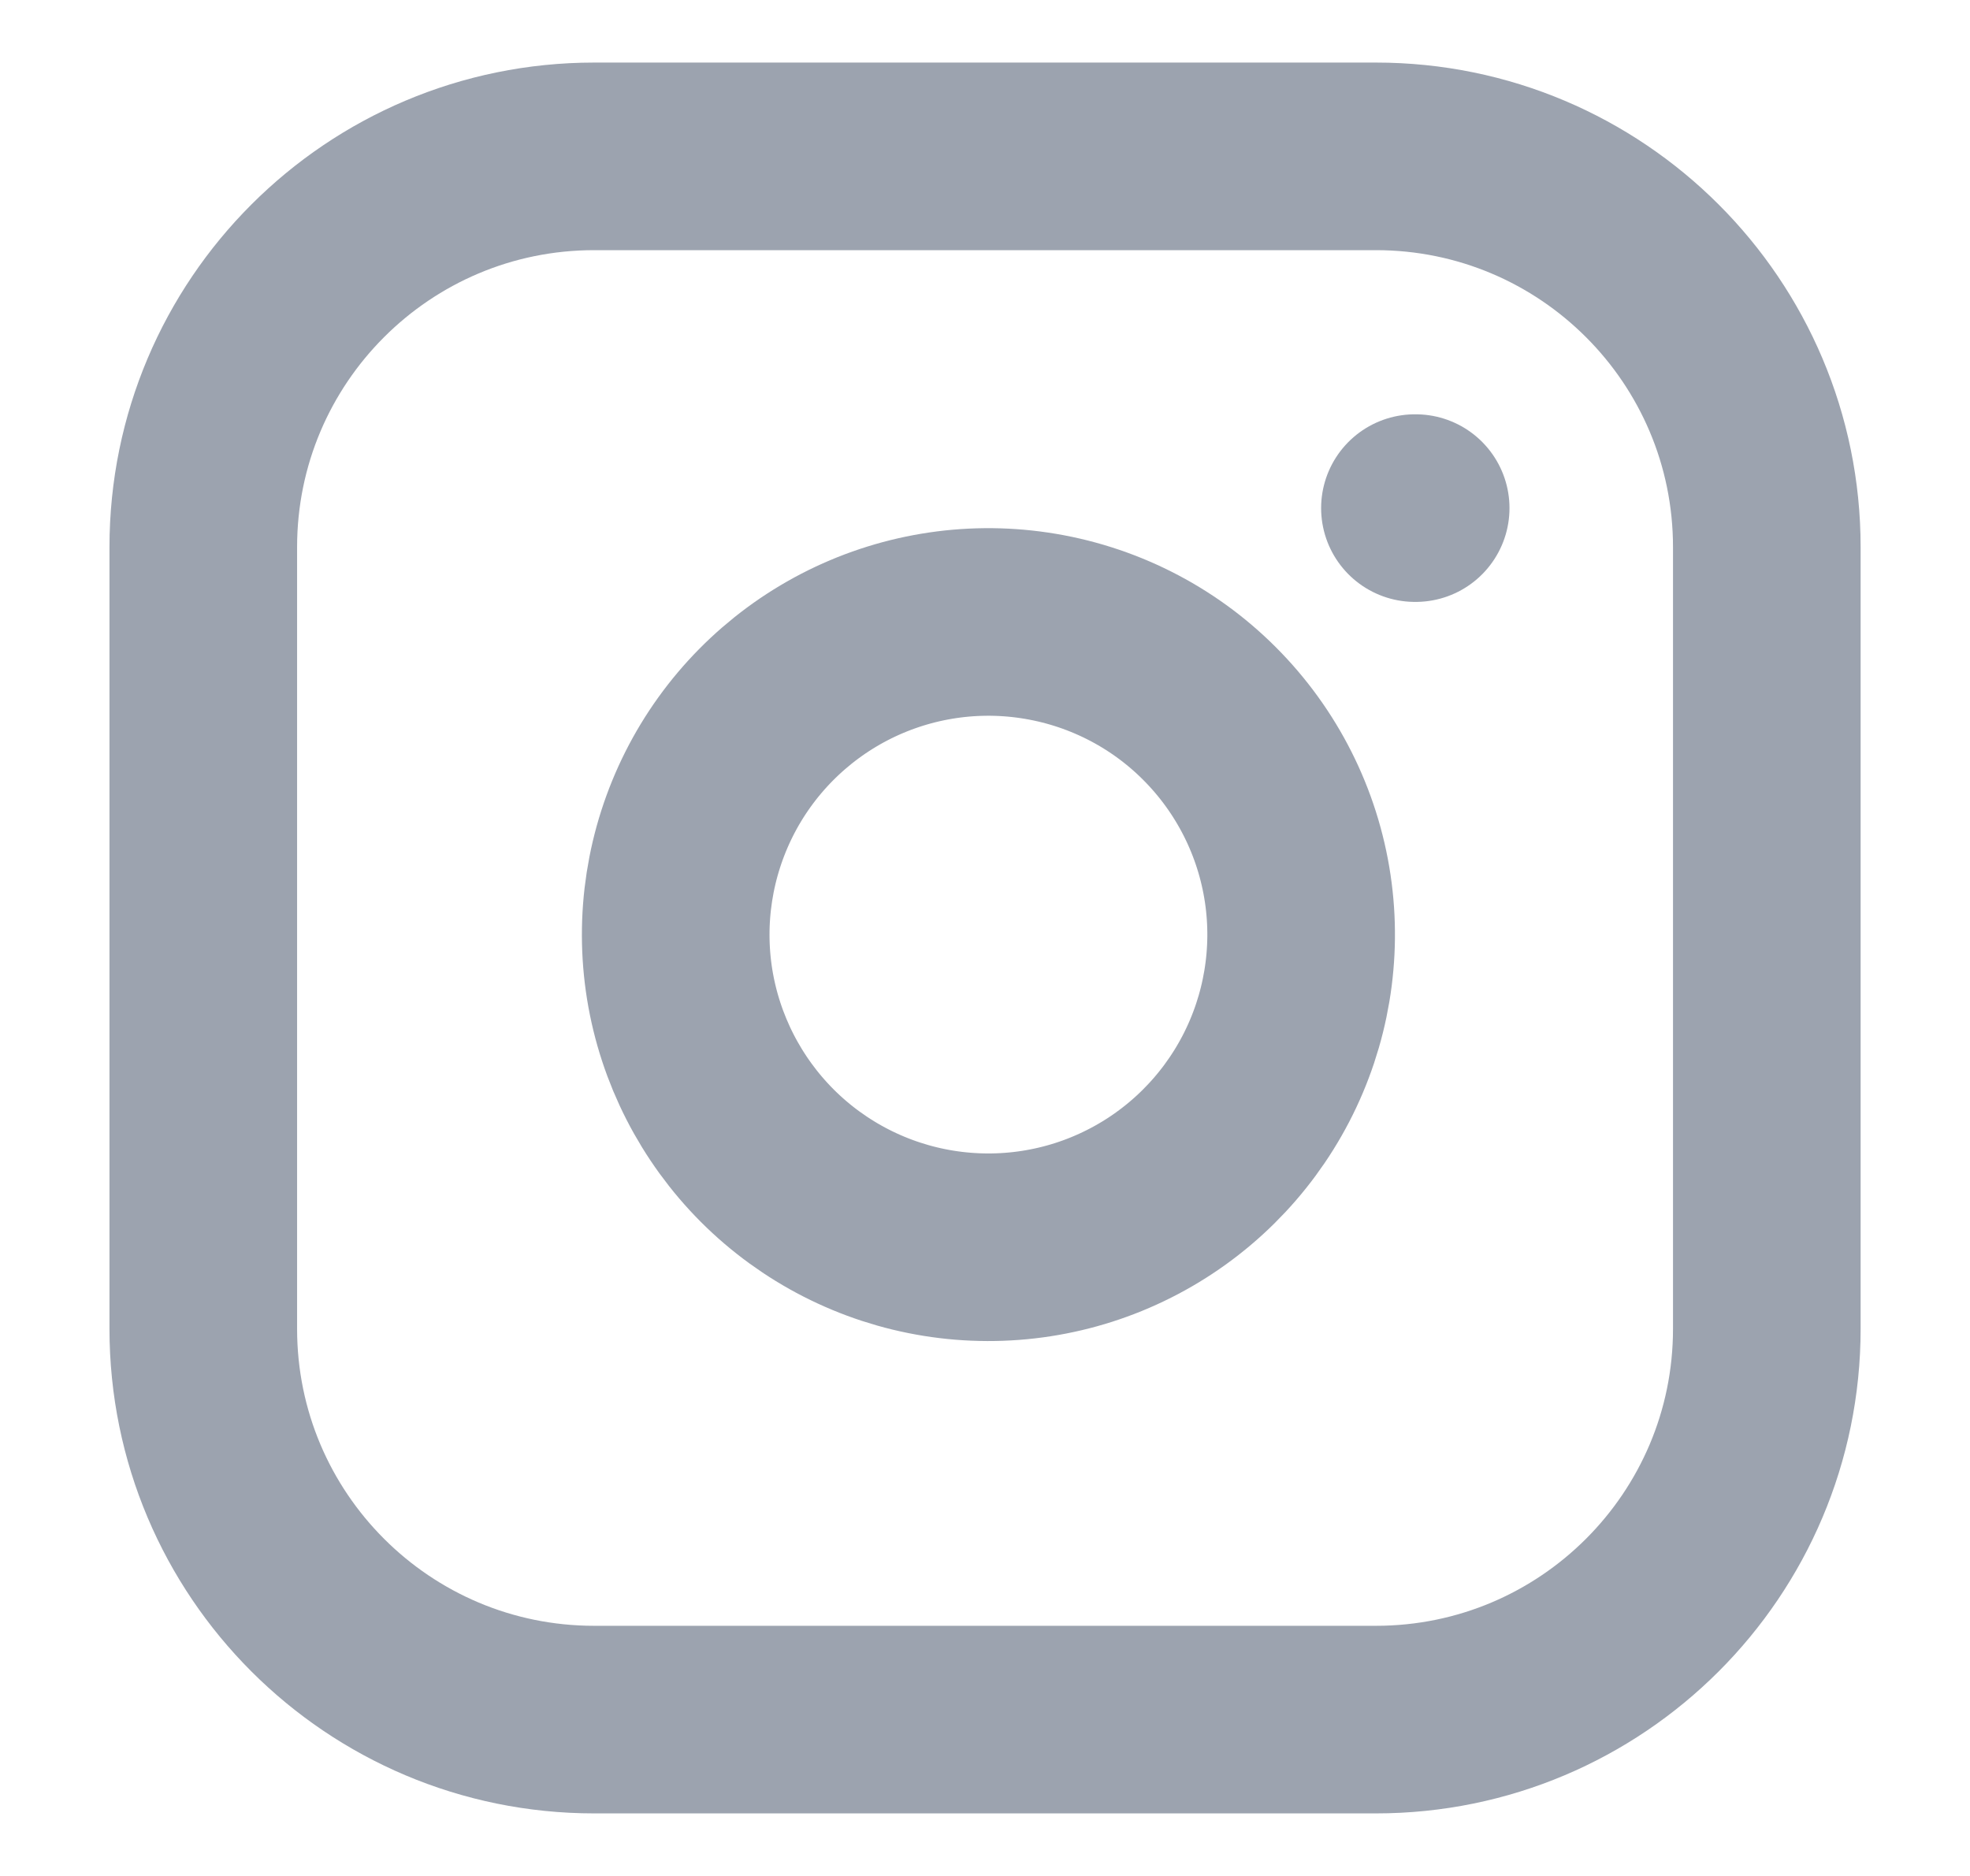<svg width="21" height="20" viewBox="0 0 21 20" fill="none" xmlns="http://www.w3.org/2000/svg">
<path d="M14.667 1.667H6.334C4.032 1.667 2.167 3.532 2.167 5.833V14.167C2.167 16.468 4.032 18.333 6.334 18.333H14.667C16.968 18.333 18.834 16.468 18.834 14.167V5.833C18.834 3.532 16.968 1.667 14.667 1.667Z" stroke="#9CA3AF" stroke-width="2" stroke-linecap="round" stroke-linejoin="round"/>
<path d="M13.834 9.475C13.937 10.168 13.818 10.877 13.495 11.499C13.172 12.121 12.661 12.626 12.035 12.941C11.409 13.257 10.699 13.366 10.007 13.255C9.315 13.144 8.675 12.817 8.179 12.321C7.684 11.825 7.357 11.186 7.245 10.493C7.134 9.801 7.244 9.092 7.559 8.465C7.874 7.839 8.379 7.328 9.001 7.005C9.624 6.682 10.332 6.564 11.025 6.667C11.733 6.772 12.388 7.101 12.893 7.607C13.399 8.113 13.729 8.768 13.834 9.475Z" stroke="#9CA3AF" stroke-width="2" stroke-linecap="round" stroke-linejoin="round"/>
<path d="M15.083 5.417H15.091" stroke="#9CA3AF" stroke-width="2" stroke-linecap="round" stroke-linejoin="round"/>
</svg>
